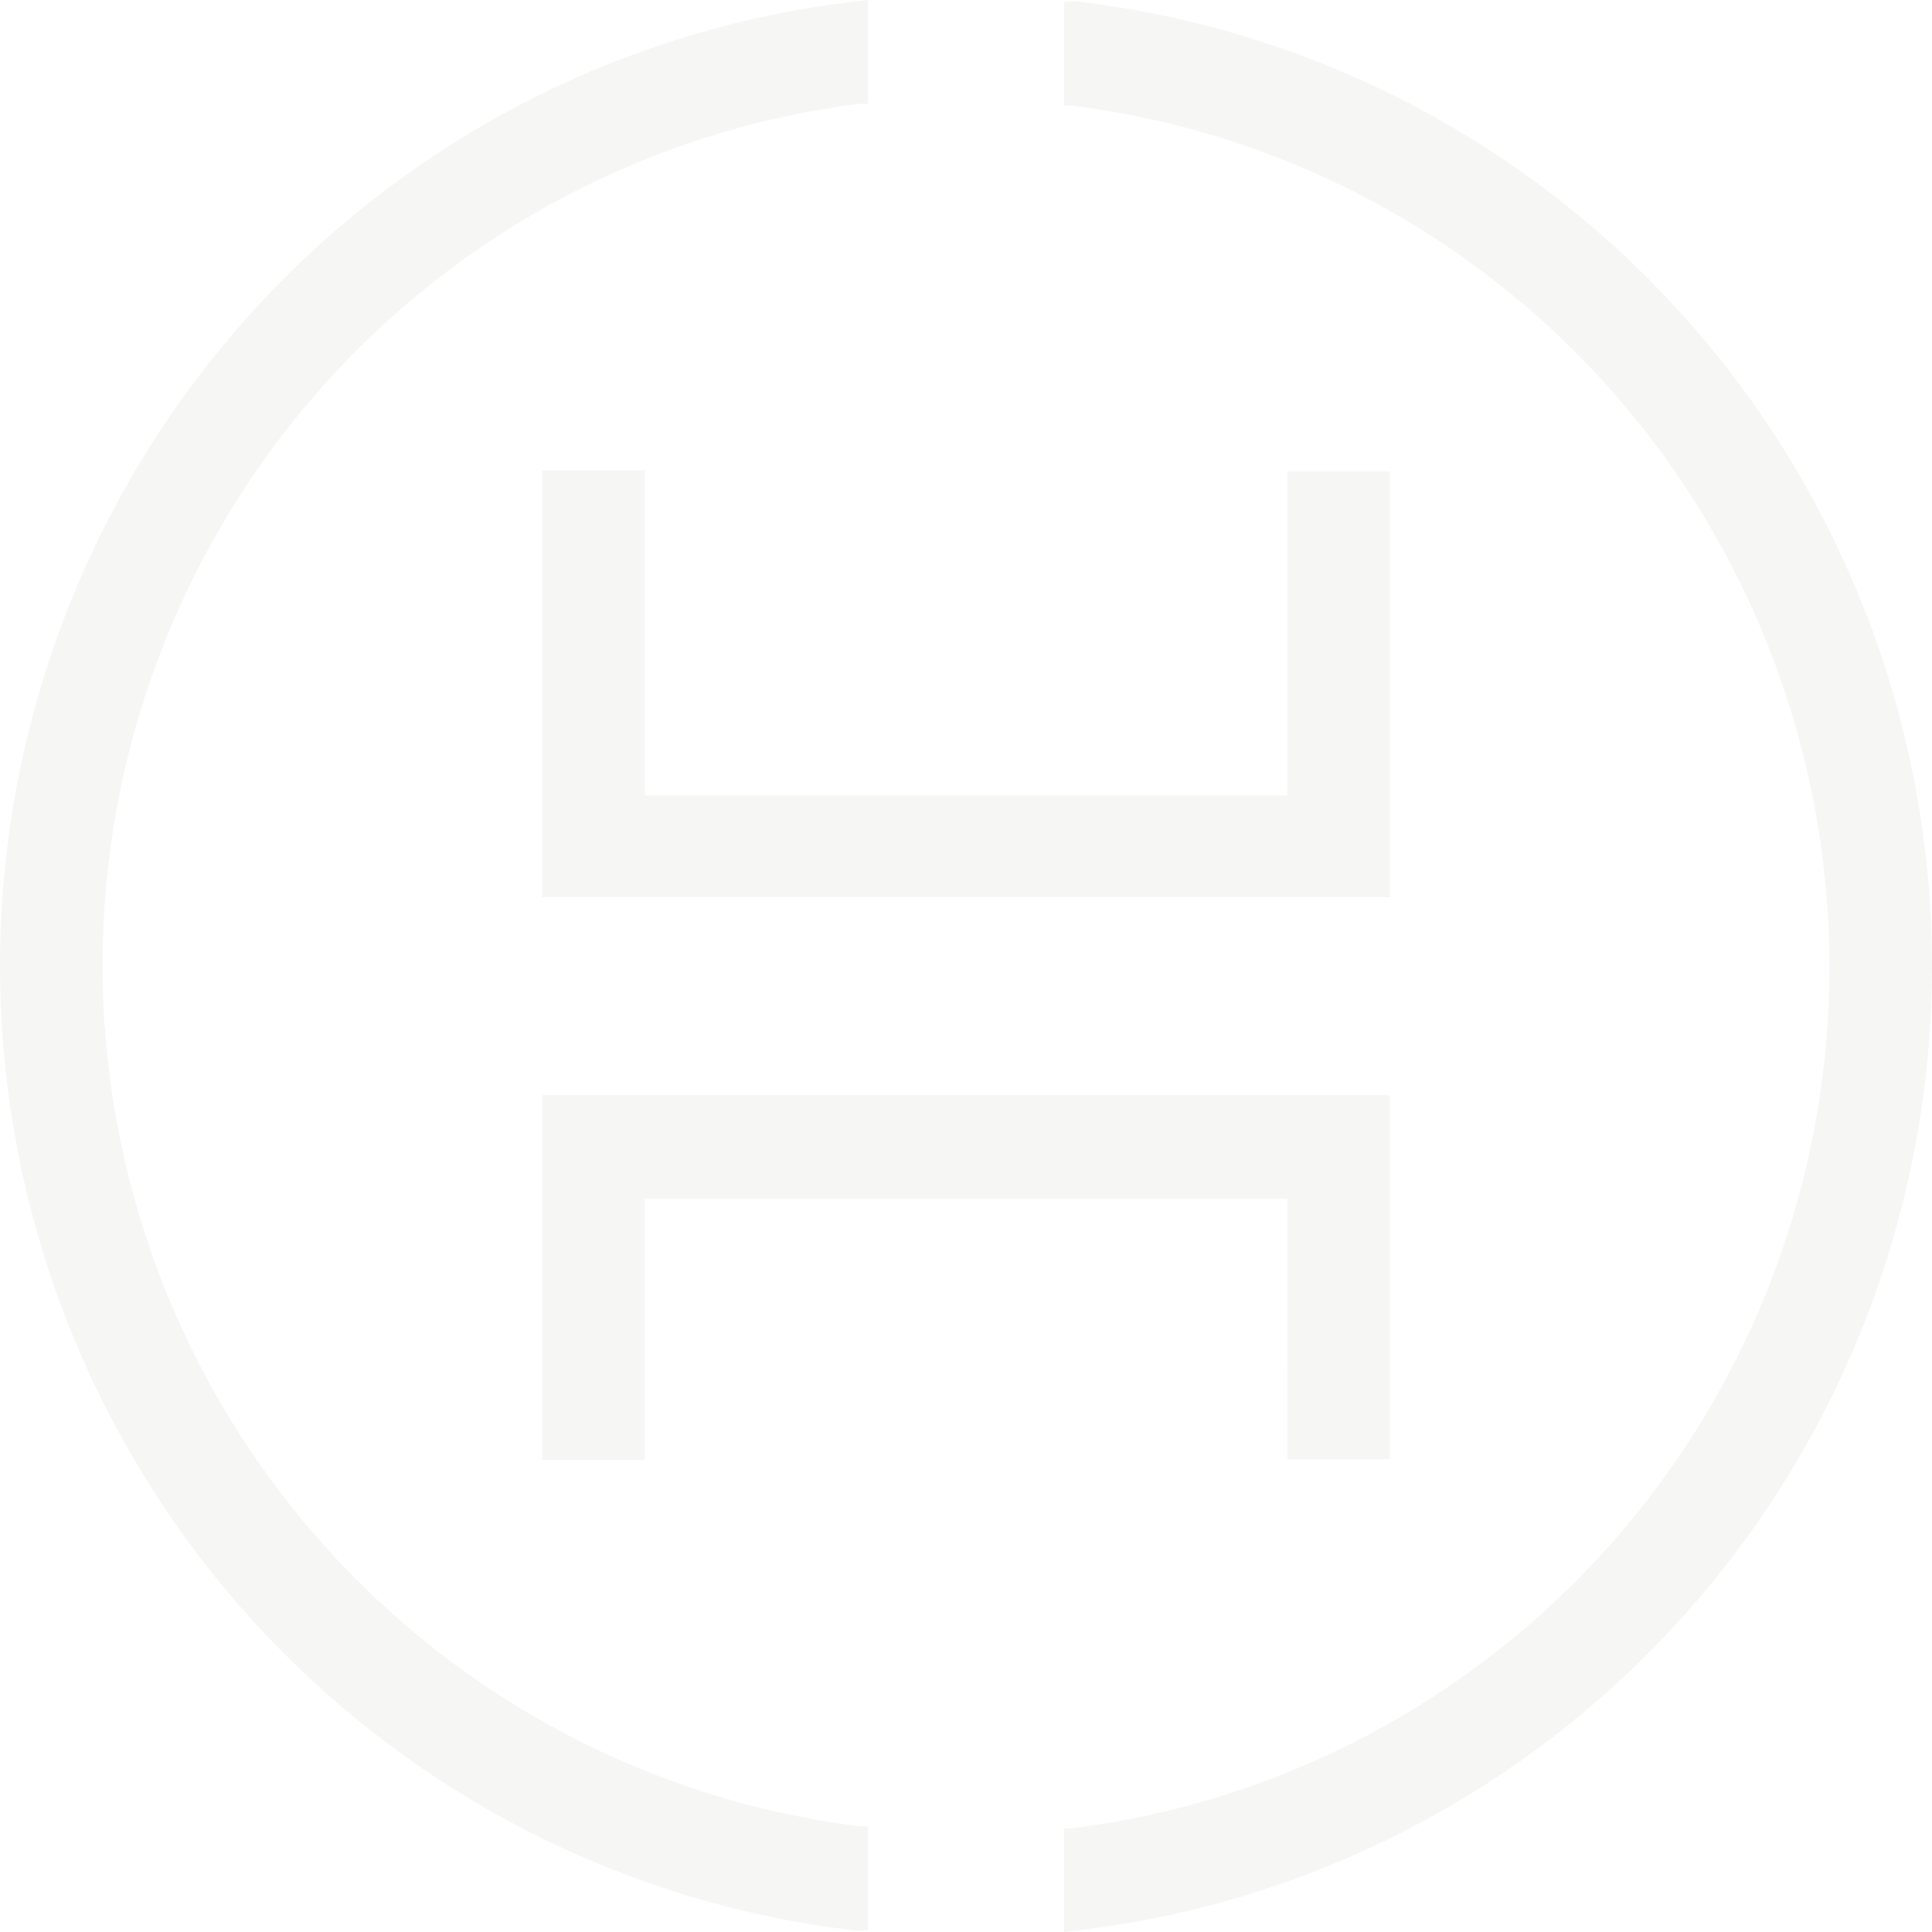<?xml version="1.0" encoding="UTF-8"?> <svg xmlns="http://www.w3.org/2000/svg" width="1108" height="1108" viewBox="0 0 1108 1108" fill="none"> <path fill-rule="evenodd" clip-rule="evenodd" d="M615.975 0.676C751.332 16.032 876.32 80.937 967.077 183C1057.83 285.063 1108 417.135 1108 554C1108 690.865 1057.83 822.937 967.077 925C876.32 1027.06 751.332 1091.97 615.975 1107.32L610.187 1108V1048.5H614.763C734.669 1033.56 845.004 975.098 925.008 884.126C1005.01 793.153 1049.17 675.94 1049.17 554.541C1049.17 433.142 1005.01 315.928 925.008 224.956C845.004 133.983 734.669 75.524 614.763 60.579H610.187V1.082L615.975 0.676ZM492.025 1107.32C356.668 1091.97 231.68 1027.06 140.923 925C50.167 822.937 0 690.865 0 554C0 417.135 50.167 285.063 140.923 183C231.68 80.937 356.668 16.032 492.025 0.676L497.813 0V59.497H493.237C373.332 74.442 262.996 132.901 182.992 223.874C102.987 314.846 58.831 432.06 58.831 553.459C58.831 674.858 102.987 792.072 182.992 883.044C262.996 974.017 373.332 1032.48 493.237 1047.42H497.813V1106.92L492.025 1107.32ZM369.826 456.235H738.174V270.307H797.12V514.515H311.014V269.766H369.826V456.235ZM738.174 687.463H369.826V837.288H311.014V627.966H797.12V836.882H738.309L738.174 687.463Z" fill="#1B420F" fill-opacity="0.04"></path> </svg> 